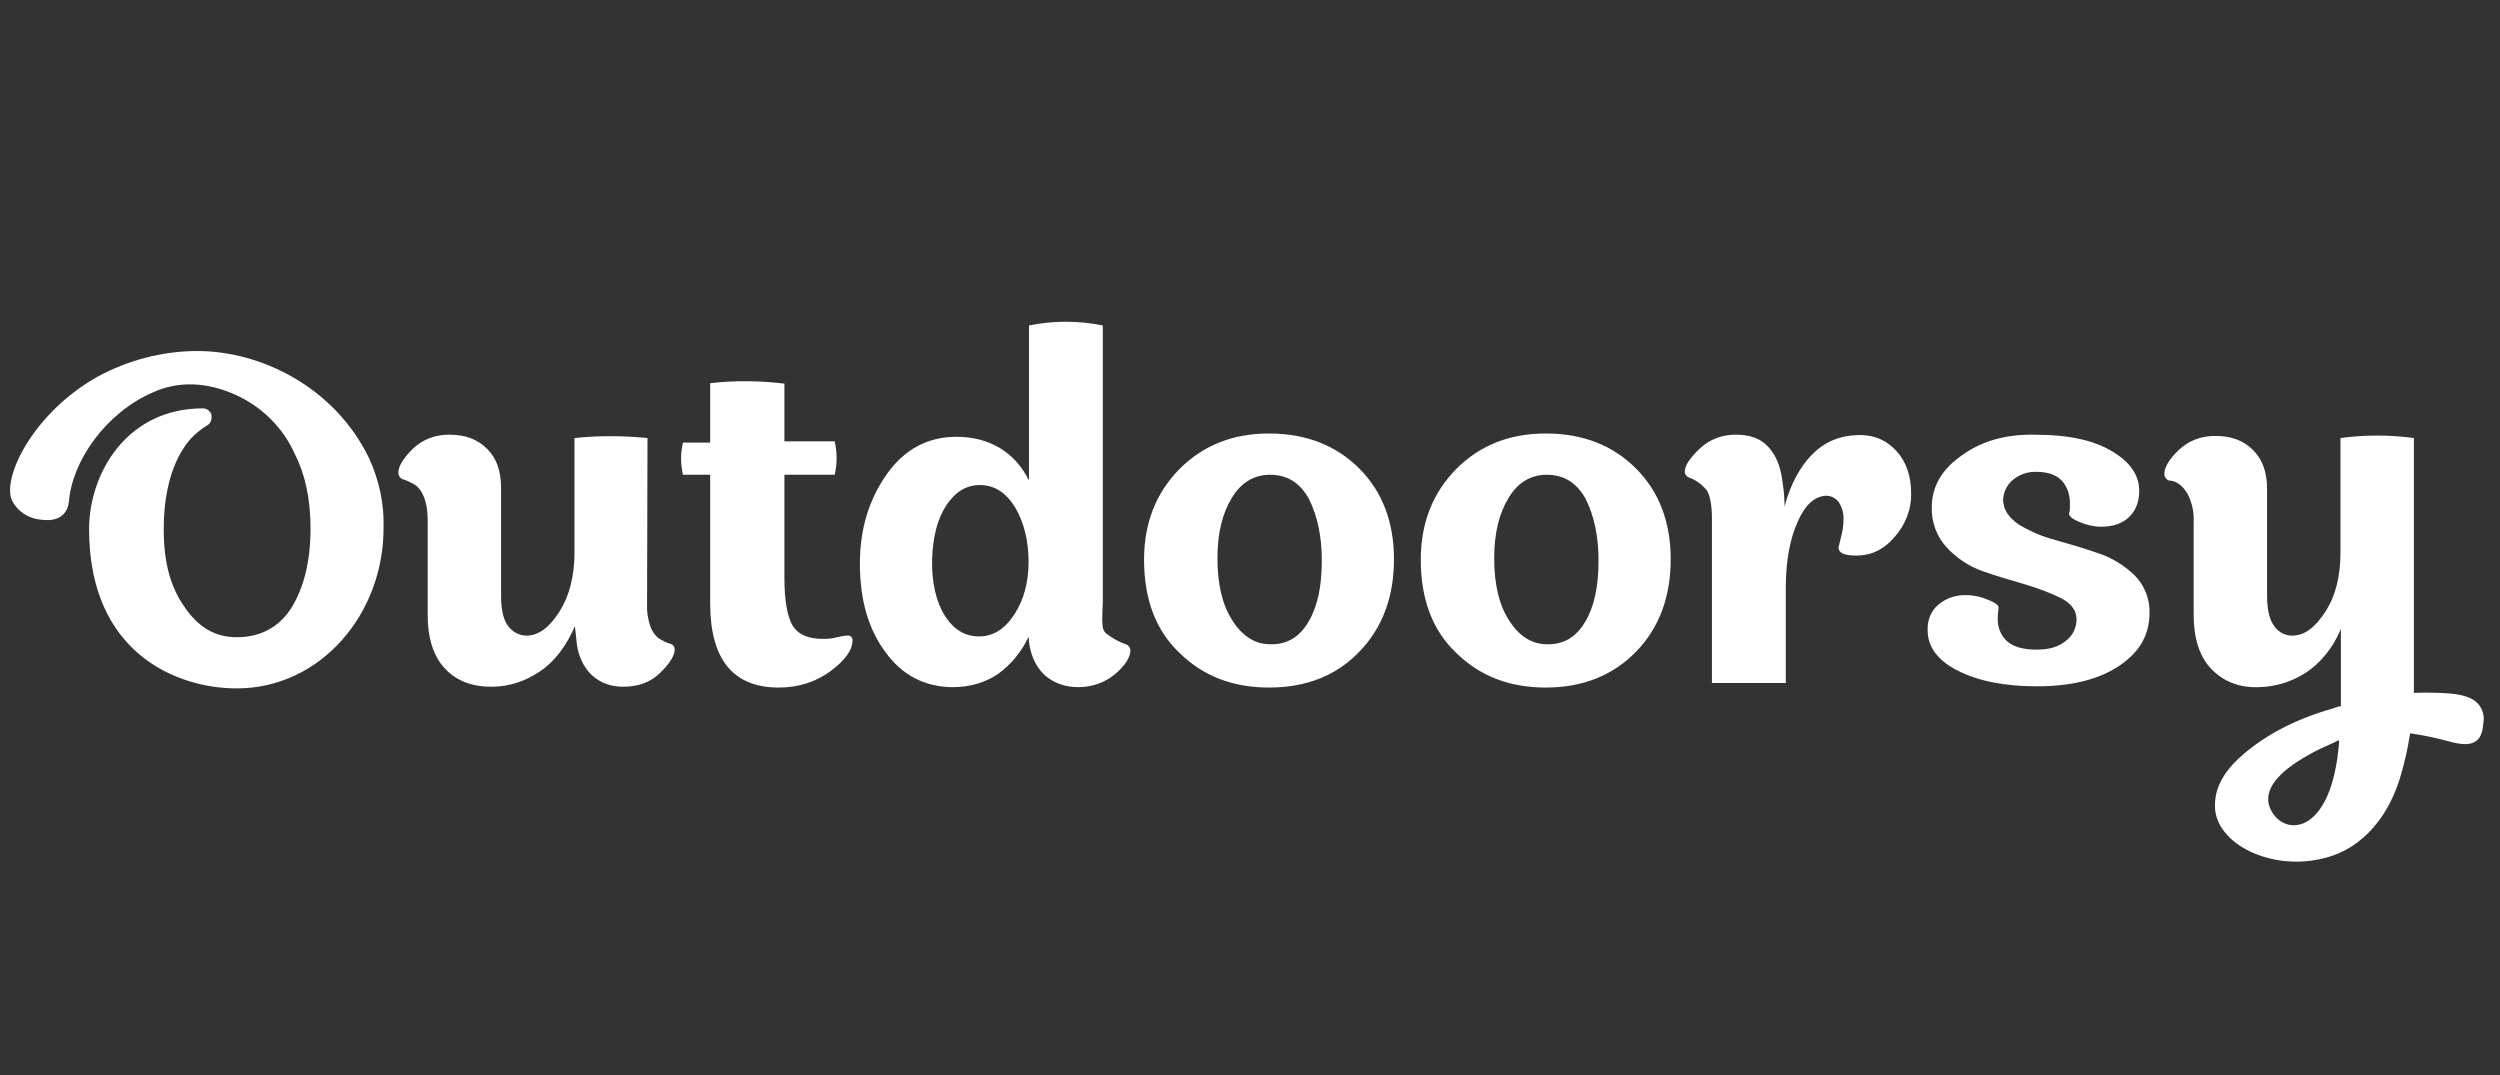 <svg width="93" height="40" viewBox="0 0 93 40" fill="none" xmlns="http://www.w3.org/2000/svg">
<rect x="0" y="0" width="93" height="40" fill="#333333" stroke="none"/>
<path d="M24.087 16.295L24.071 22.463C24.056 22.754 24.102 23.03 24.194 23.306C24.256 23.475 24.348 23.613 24.486 23.736C24.639 23.828 24.777 23.905 24.946 23.951C25.038 23.982 25.099 24.058 25.099 24.166C25.099 24.38 24.915 24.687 24.562 25.025C24.209 25.378 23.749 25.546 23.182 25.546C22.706 25.546 22.323 25.393 22.016 25.117C21.709 24.825 21.525 24.411 21.463 23.997L21.387 23.291C21.08 24.012 20.635 24.61 20.082 24.979C19.561 25.332 18.978 25.531 18.349 25.546C17.613 25.562 16.999 25.347 16.569 24.887C16.124 24.426 15.909 23.751 15.909 22.846V19.333C15.909 18.305 15.449 18.044 15.449 18.044C15.296 17.952 15.142 17.875 14.989 17.829C14.897 17.799 14.82 17.707 14.82 17.584C14.82 17.338 15.004 17.047 15.357 16.694C15.725 16.341 16.216 16.157 16.738 16.172C17.306 16.172 17.766 16.341 18.119 16.694C18.472 17.047 18.64 17.523 18.64 18.136V22.171C18.64 22.693 18.732 23.076 18.916 23.306C19.085 23.521 19.346 23.659 19.622 23.644C20.067 23.629 20.466 23.306 20.819 22.739C21.187 22.156 21.371 21.419 21.371 20.545V16.295C22.246 16.203 23.166 16.203 24.087 16.295ZM31.052 17.661H29.18V21.496C29.18 22.34 29.288 22.938 29.487 23.276C29.702 23.613 30.07 23.767 30.622 23.767C30.807 23.767 30.975 23.751 31.144 23.705C31.267 23.675 31.405 23.644 31.528 23.644C31.62 23.629 31.712 23.705 31.712 23.797V23.828C31.712 24.181 31.436 24.564 30.899 24.963C30.362 25.362 29.717 25.577 28.965 25.577C27.278 25.577 26.419 24.534 26.419 22.447V17.661H25.406C25.314 17.262 25.314 16.848 25.406 16.464H26.419V14.255C27.339 14.147 28.26 14.163 29.18 14.27V16.418H31.052C31.144 16.848 31.144 17.246 31.052 17.661ZM41.423 23.751C41.577 23.843 41.73 23.92 41.883 23.966C41.975 23.997 42.037 24.074 42.052 24.181C42.052 24.457 41.853 24.764 41.469 25.086C41.101 25.393 40.625 25.562 40.119 25.562C39.582 25.562 39.168 25.393 38.83 25.086C38.493 24.749 38.293 24.273 38.263 23.69C38.002 24.242 37.618 24.718 37.127 25.071C36.636 25.408 36.038 25.562 35.455 25.562C34.412 25.562 33.553 25.117 32.939 24.258C32.295 23.398 31.988 22.294 31.988 20.959C31.988 19.686 32.325 18.581 32.985 17.645C33.645 16.709 34.519 16.249 35.578 16.249C36.805 16.249 37.757 16.817 38.278 17.875V12.107C39.183 11.923 40.119 11.923 41.024 12.107V22.401C40.978 23.552 40.978 23.46 41.423 23.751ZM37.741 22.846C38.094 22.294 38.263 21.649 38.263 20.898C38.263 20.131 38.094 19.44 37.772 18.888C37.434 18.336 37.005 18.044 36.452 18.044C35.931 18.044 35.532 18.305 35.194 18.811C34.857 19.333 34.703 19.993 34.673 20.821C34.657 21.68 34.826 22.386 35.148 22.908C35.486 23.429 35.9 23.675 36.422 23.675C36.943 23.675 37.388 23.398 37.741 22.846ZM50.567 17.43C51.426 18.29 51.856 19.425 51.856 20.806C51.856 22.202 51.426 23.352 50.582 24.227C49.739 25.117 48.619 25.577 47.207 25.577C45.857 25.577 44.752 25.148 43.878 24.288C42.988 23.445 42.559 22.279 42.559 20.821C42.559 19.456 43.003 18.336 43.878 17.446C44.768 16.556 45.872 16.126 47.207 16.126C48.588 16.126 49.708 16.571 50.567 17.43ZM48.68 23.122C49.017 22.555 49.171 21.803 49.171 20.852C49.171 19.931 49.002 19.18 48.695 18.566C48.358 17.952 47.882 17.661 47.238 17.661C46.655 17.661 46.164 17.952 45.826 18.52C45.474 19.087 45.289 19.839 45.289 20.76C45.289 21.742 45.474 22.509 45.842 23.076C46.21 23.659 46.685 23.966 47.253 23.966C47.867 23.982 48.342 23.705 48.68 23.122ZM60.861 17.43C61.721 18.29 62.15 19.425 62.15 20.806C62.15 22.202 61.721 23.352 60.877 24.227C60.033 25.102 58.913 25.577 57.502 25.577C56.151 25.577 55.047 25.148 54.172 24.288C53.282 23.445 52.853 22.279 52.853 20.821C52.853 19.456 53.298 18.336 54.172 17.446C55.062 16.556 56.167 16.126 57.502 16.126C58.898 16.126 60.002 16.571 60.861 17.43ZM58.974 23.122C59.312 22.555 59.465 21.803 59.465 20.852C59.465 19.931 59.297 19.18 58.99 18.566C58.652 17.952 58.177 17.661 57.532 17.661C56.949 17.661 56.458 17.952 56.121 18.52C55.768 19.087 55.584 19.839 55.584 20.76C55.584 21.742 55.768 22.509 56.136 23.076C56.504 23.659 56.98 23.966 57.548 23.966C58.161 23.982 58.637 23.705 58.974 23.122ZM66.431 25.439V21.742C66.446 20.836 66.584 20.069 66.86 19.44C67.136 18.796 67.474 18.489 67.888 18.443C68.088 18.428 68.287 18.52 68.41 18.689C68.517 18.873 68.594 19.087 68.578 19.317C68.578 19.532 68.548 19.762 68.486 19.977L68.394 20.361C68.394 20.576 68.609 20.668 69.054 20.668C69.591 20.668 70.067 20.453 70.466 19.993C70.864 19.548 71.11 18.965 71.094 18.351C71.094 17.707 70.91 17.17 70.542 16.771C70.174 16.372 69.698 16.157 69.069 16.188C68.44 16.203 67.857 16.449 67.428 16.893C66.952 17.354 66.584 18.075 66.385 18.842C66.385 18.535 66.354 18.198 66.323 18.029C66.262 17.446 66.108 16.986 65.802 16.648C65.51 16.311 65.096 16.172 64.605 16.172C64.083 16.157 63.592 16.341 63.224 16.694C62.856 17.047 62.672 17.323 62.672 17.553C62.672 17.645 62.748 17.737 62.84 17.768C63.101 17.86 63.316 18.029 63.485 18.228C63.608 18.412 63.684 18.781 63.684 19.271V25.408H66.431V25.439ZM75.083 19.502C75.513 19.762 75.973 19.962 76.449 20.085C76.986 20.238 77.523 20.392 78.044 20.576C78.566 20.744 79.026 21.036 79.41 21.404C79.778 21.772 79.978 22.294 79.962 22.8C79.962 23.613 79.594 24.258 78.842 24.764C78.09 25.27 77.078 25.531 75.774 25.531C74.562 25.531 73.58 25.332 72.828 24.948C72.076 24.564 71.708 24.058 71.708 23.445C71.693 23.076 71.831 22.724 72.107 22.493C72.399 22.248 72.767 22.125 73.15 22.14C73.427 22.14 73.703 22.202 73.948 22.309C74.224 22.417 74.347 22.509 74.347 22.601L74.332 22.754C74.316 22.846 74.316 22.938 74.316 23.046C74.316 23.352 74.439 23.659 74.669 23.859C74.915 24.074 75.283 24.166 75.774 24.166C76.234 24.166 76.602 24.058 76.863 23.828C77.109 23.644 77.247 23.352 77.247 23.03C77.247 22.724 77.062 22.463 76.694 22.263C76.265 22.048 75.805 21.88 75.344 21.742C74.807 21.588 74.301 21.435 73.764 21.251C73.242 21.067 72.782 20.76 72.414 20.361C72.046 19.962 71.846 19.425 71.862 18.873C71.862 18.105 72.23 17.461 72.982 16.939C73.718 16.403 74.638 16.142 75.728 16.172C76.94 16.172 77.876 16.372 78.566 16.786C79.241 17.185 79.579 17.676 79.579 18.259C79.579 18.658 79.456 18.995 79.195 19.241C78.934 19.486 78.581 19.594 78.167 19.594C77.891 19.594 77.63 19.532 77.369 19.425C77.109 19.317 76.971 19.21 76.971 19.118C76.971 19.103 76.971 19.057 76.986 19.041C77.001 18.98 77.001 18.949 77.001 18.888V18.704C77.001 18.412 76.909 18.121 76.71 17.891C76.51 17.676 76.188 17.553 75.774 17.553C75.436 17.538 75.129 17.645 74.869 17.86C74.654 18.044 74.531 18.305 74.516 18.581C74.516 18.949 74.715 19.241 75.083 19.502ZM91.929 25.991C91.561 25.792 90.978 25.792 90.748 25.776C90.41 25.761 90.103 25.761 89.796 25.776V16.295C88.891 16.172 87.971 16.172 87.066 16.295V20.545C87.066 21.435 86.881 22.171 86.513 22.739C86.145 23.322 85.746 23.629 85.317 23.644C85.04 23.659 84.779 23.537 84.611 23.306C84.427 23.061 84.335 22.693 84.335 22.171V18.182C84.335 17.569 84.166 17.093 83.813 16.74C83.46 16.387 83 16.218 82.432 16.218C81.911 16.203 81.42 16.387 81.051 16.74C80.683 17.093 80.514 17.384 80.514 17.63C80.514 17.737 80.576 17.829 80.683 17.875C81.205 17.891 81.45 18.52 81.45 18.52C81.558 18.796 81.619 19.087 81.604 19.379V22.846C81.604 23.751 81.819 24.426 82.263 24.887C82.708 25.347 83.291 25.592 84.043 25.562C84.657 25.546 85.255 25.362 85.777 25.025C86.314 24.672 86.789 24.104 87.081 23.398V26.267C87.004 26.283 86.912 26.298 86.82 26.344C85.501 26.712 84.411 27.265 83.537 27.986C82.831 28.569 82.34 29.244 82.401 30.103C82.509 31.33 84.212 32.236 85.93 32.021C86.943 31.898 87.603 31.484 88.109 30.977C88.906 30.164 89.244 29.213 89.474 28.216C89.551 27.924 89.597 27.602 89.658 27.28C90.195 27.357 90.701 27.464 91.239 27.617C91.699 27.725 92.328 27.802 92.374 26.942C92.466 26.513 92.251 26.145 91.929 25.991ZM84.427 30.011C84.15 29.213 85.086 28.523 85.915 28.062C86.206 27.894 86.528 27.756 86.835 27.617C86.943 27.556 87.019 27.541 87.019 27.541C86.759 31.223 84.841 31.146 84.427 30.011ZM13.731 17.047C12.427 14.362 9.665 13.058 7.349 13.058C6.045 13.058 4.771 13.396 3.636 14.009C1.335 15.298 0.138 17.599 0.414 18.535C0.414 18.535 0.675 19.364 1.795 19.348C2.332 19.333 2.531 18.98 2.562 18.673C2.685 17.139 3.927 15.375 5.661 14.608C6.597 14.178 7.671 14.178 8.822 14.715C9.773 15.16 10.54 15.927 10.969 16.893C11.353 17.645 11.552 18.566 11.552 19.67C11.552 20.867 11.307 21.849 10.847 22.601C10.386 23.337 9.681 23.705 8.806 23.705C7.993 23.705 7.364 23.322 6.858 22.57C6.336 21.818 6.091 20.928 6.091 19.686C6.091 18.489 6.336 17.415 6.827 16.679C7.042 16.326 7.349 16.05 7.686 15.835C7.855 15.758 7.901 15.559 7.855 15.39C7.794 15.267 7.671 15.191 7.548 15.191C4.71 15.191 3.314 17.615 3.314 19.686C3.314 24.288 6.566 25.608 8.806 25.608C11.936 25.608 14.268 22.831 14.268 19.655C14.299 18.735 14.099 17.86 13.731 17.047Z" fill="white"/>
</svg>
